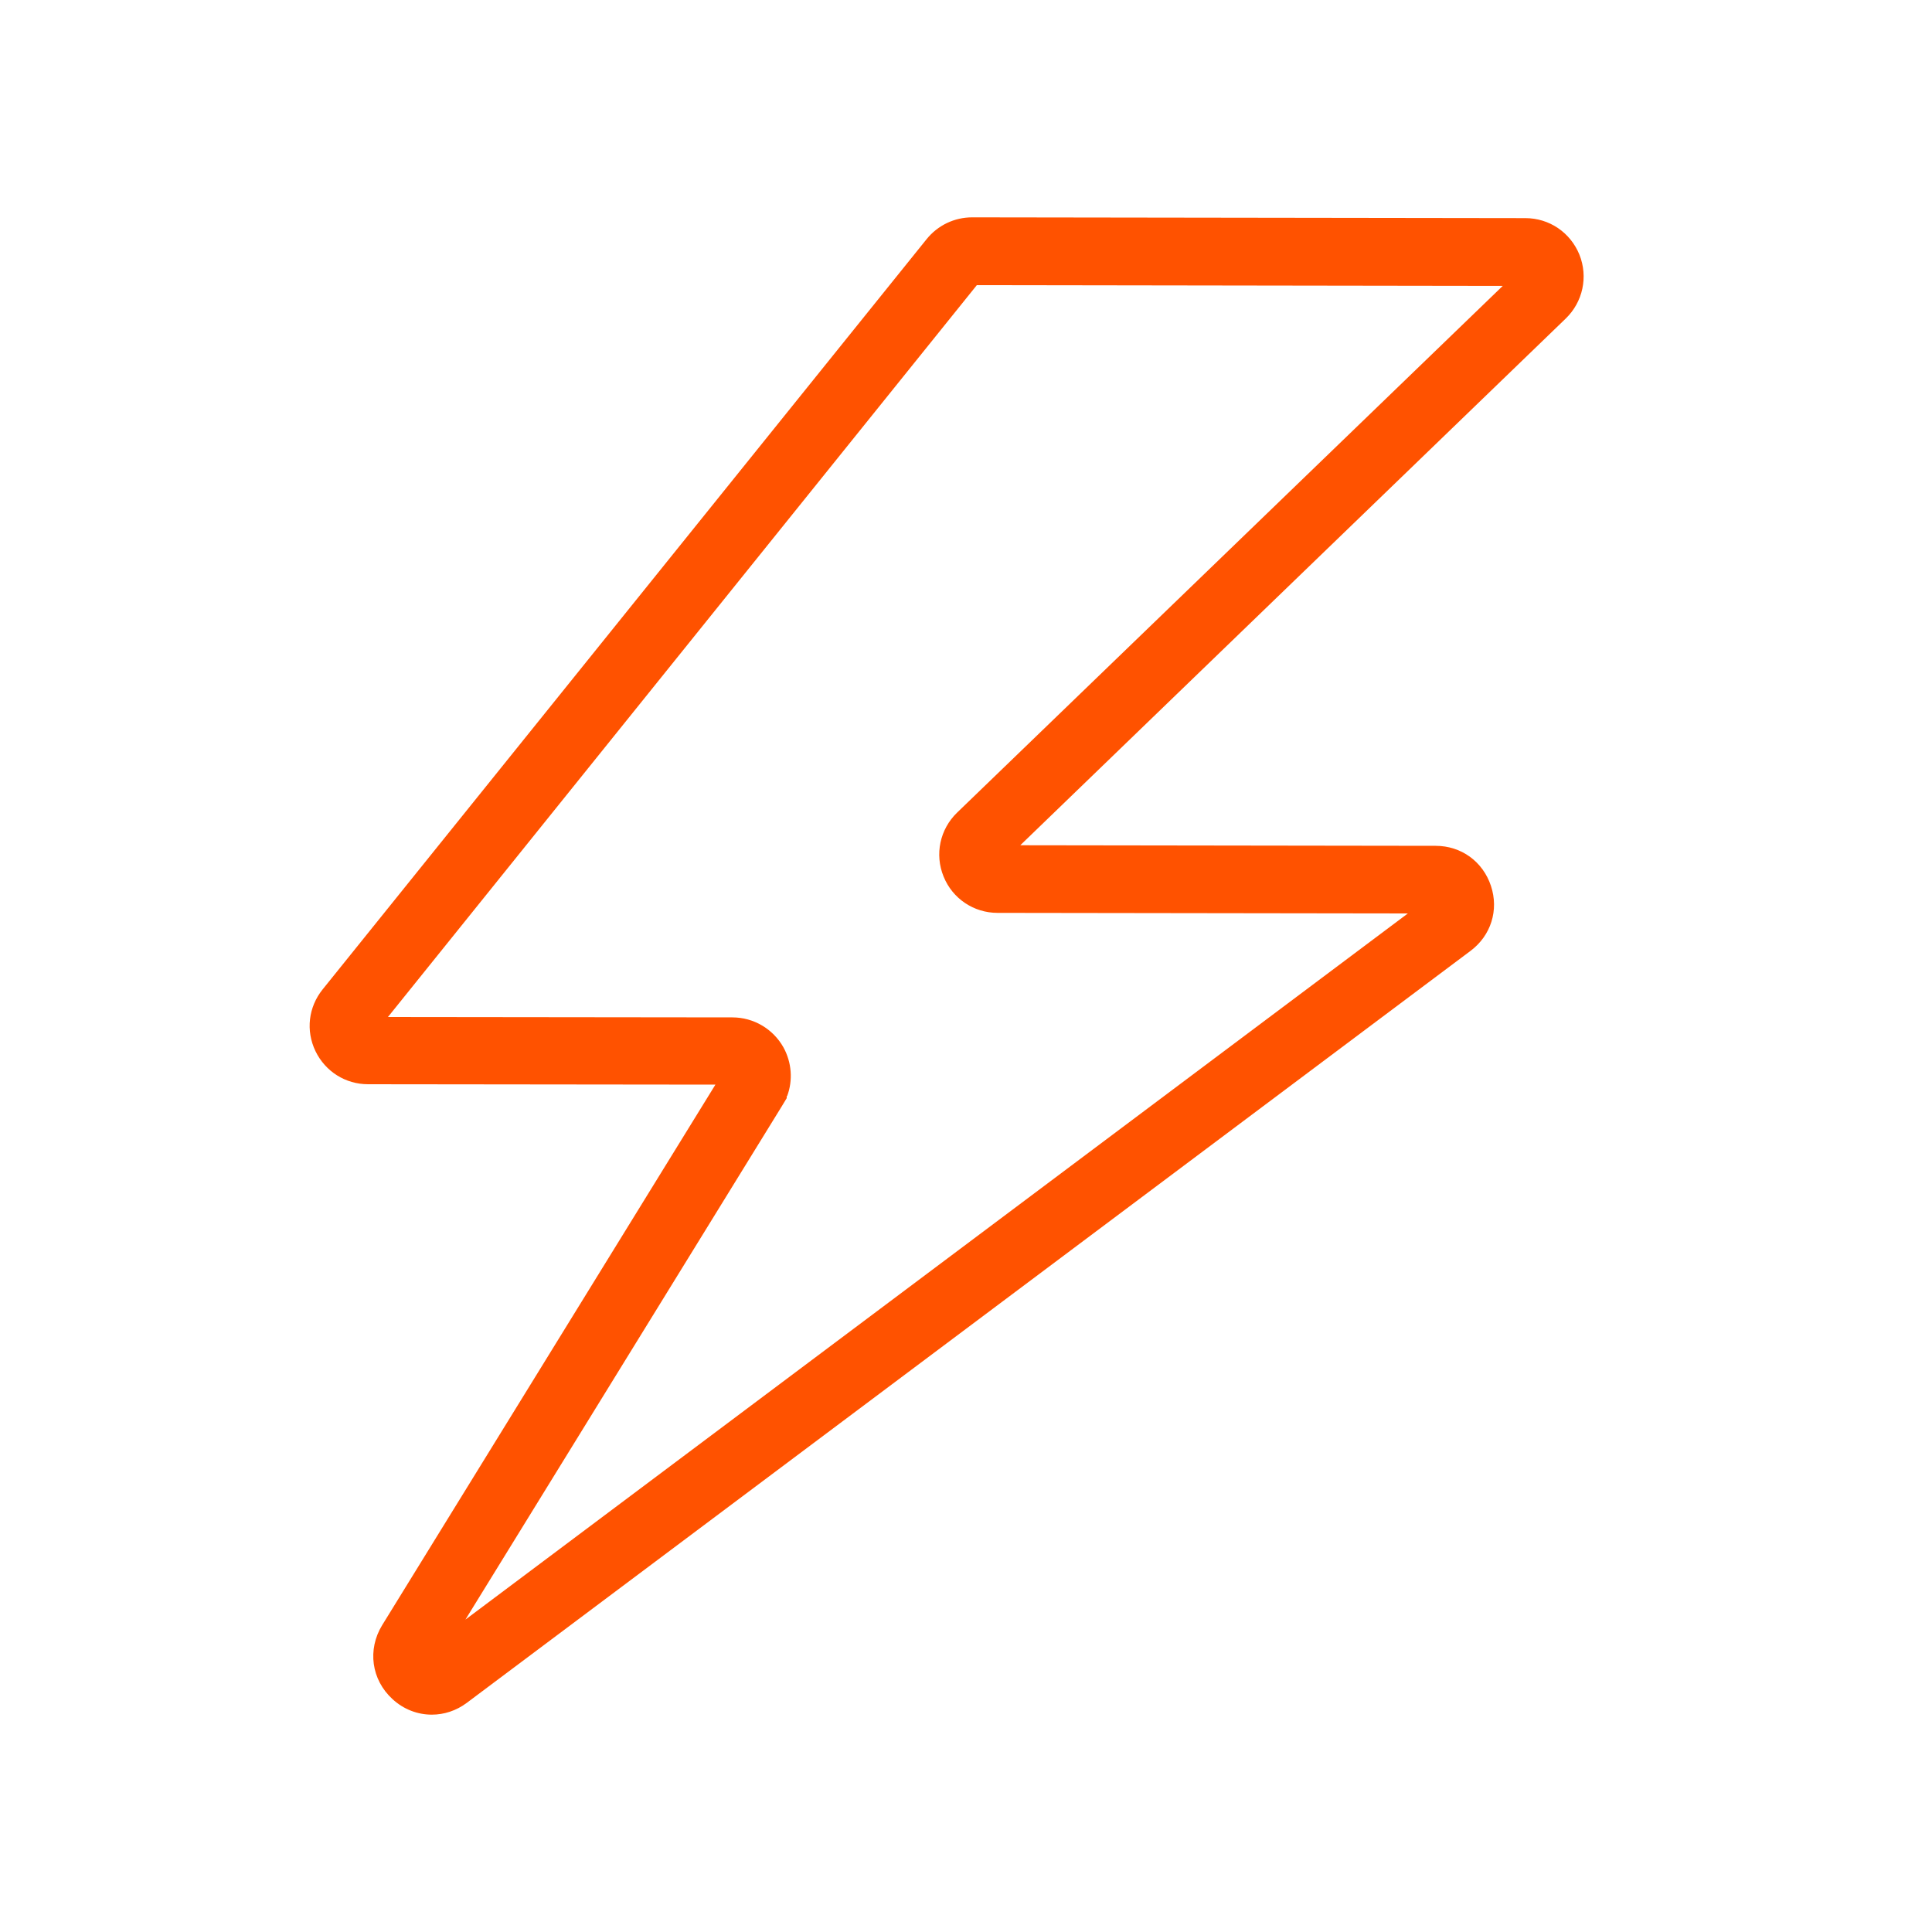 <?xml version="1.0" encoding="UTF-8"?> <svg xmlns="http://www.w3.org/2000/svg" id="Layer_1" viewBox="0 0 100 100"><path d="M22.35,88.75c-.73,0-1.46-.27-2.04-.81-1.09-1-1.3-2.56-.53-3.82l17.25-27.98-17.98-.02c-1.17,0-2.21-.66-2.72-1.71-.51-1.06-.37-2.28.37-3.2L47.96,12.38c.58-.72,1.44-1.13,2.36-1.13l28.63.04c1.24,0,2.33.74,2.8,1.89.46,1.15.18,2.45-.71,3.31l-28.23,27.26,21.5.03c1.32,0,2.44.81,2.86,2.07.42,1.26,0,2.58-1.06,3.37l-51.95,38.92c-.55.41-1.18.61-1.81.61ZM22.76,85.97h0s0,0,0,0ZM40.72,56.73v.11l-.26.43-16.37,26.56,48.78-36.55-21.24-.03c-1.23,0-2.33-.74-2.79-1.88-.47-1.15-.19-2.45.7-3.31l28.24-27.26-27.22-.04-30.48,37.88,17.83.02c1.09,0,2.1.59,2.64,1.55.43.78.5,1.71.19,2.53ZM74.31,47.28h0,0ZM78.61,13.97s0,0,0,0h0Z" fill="#ff5200" stroke-width="0"></path></svg> 